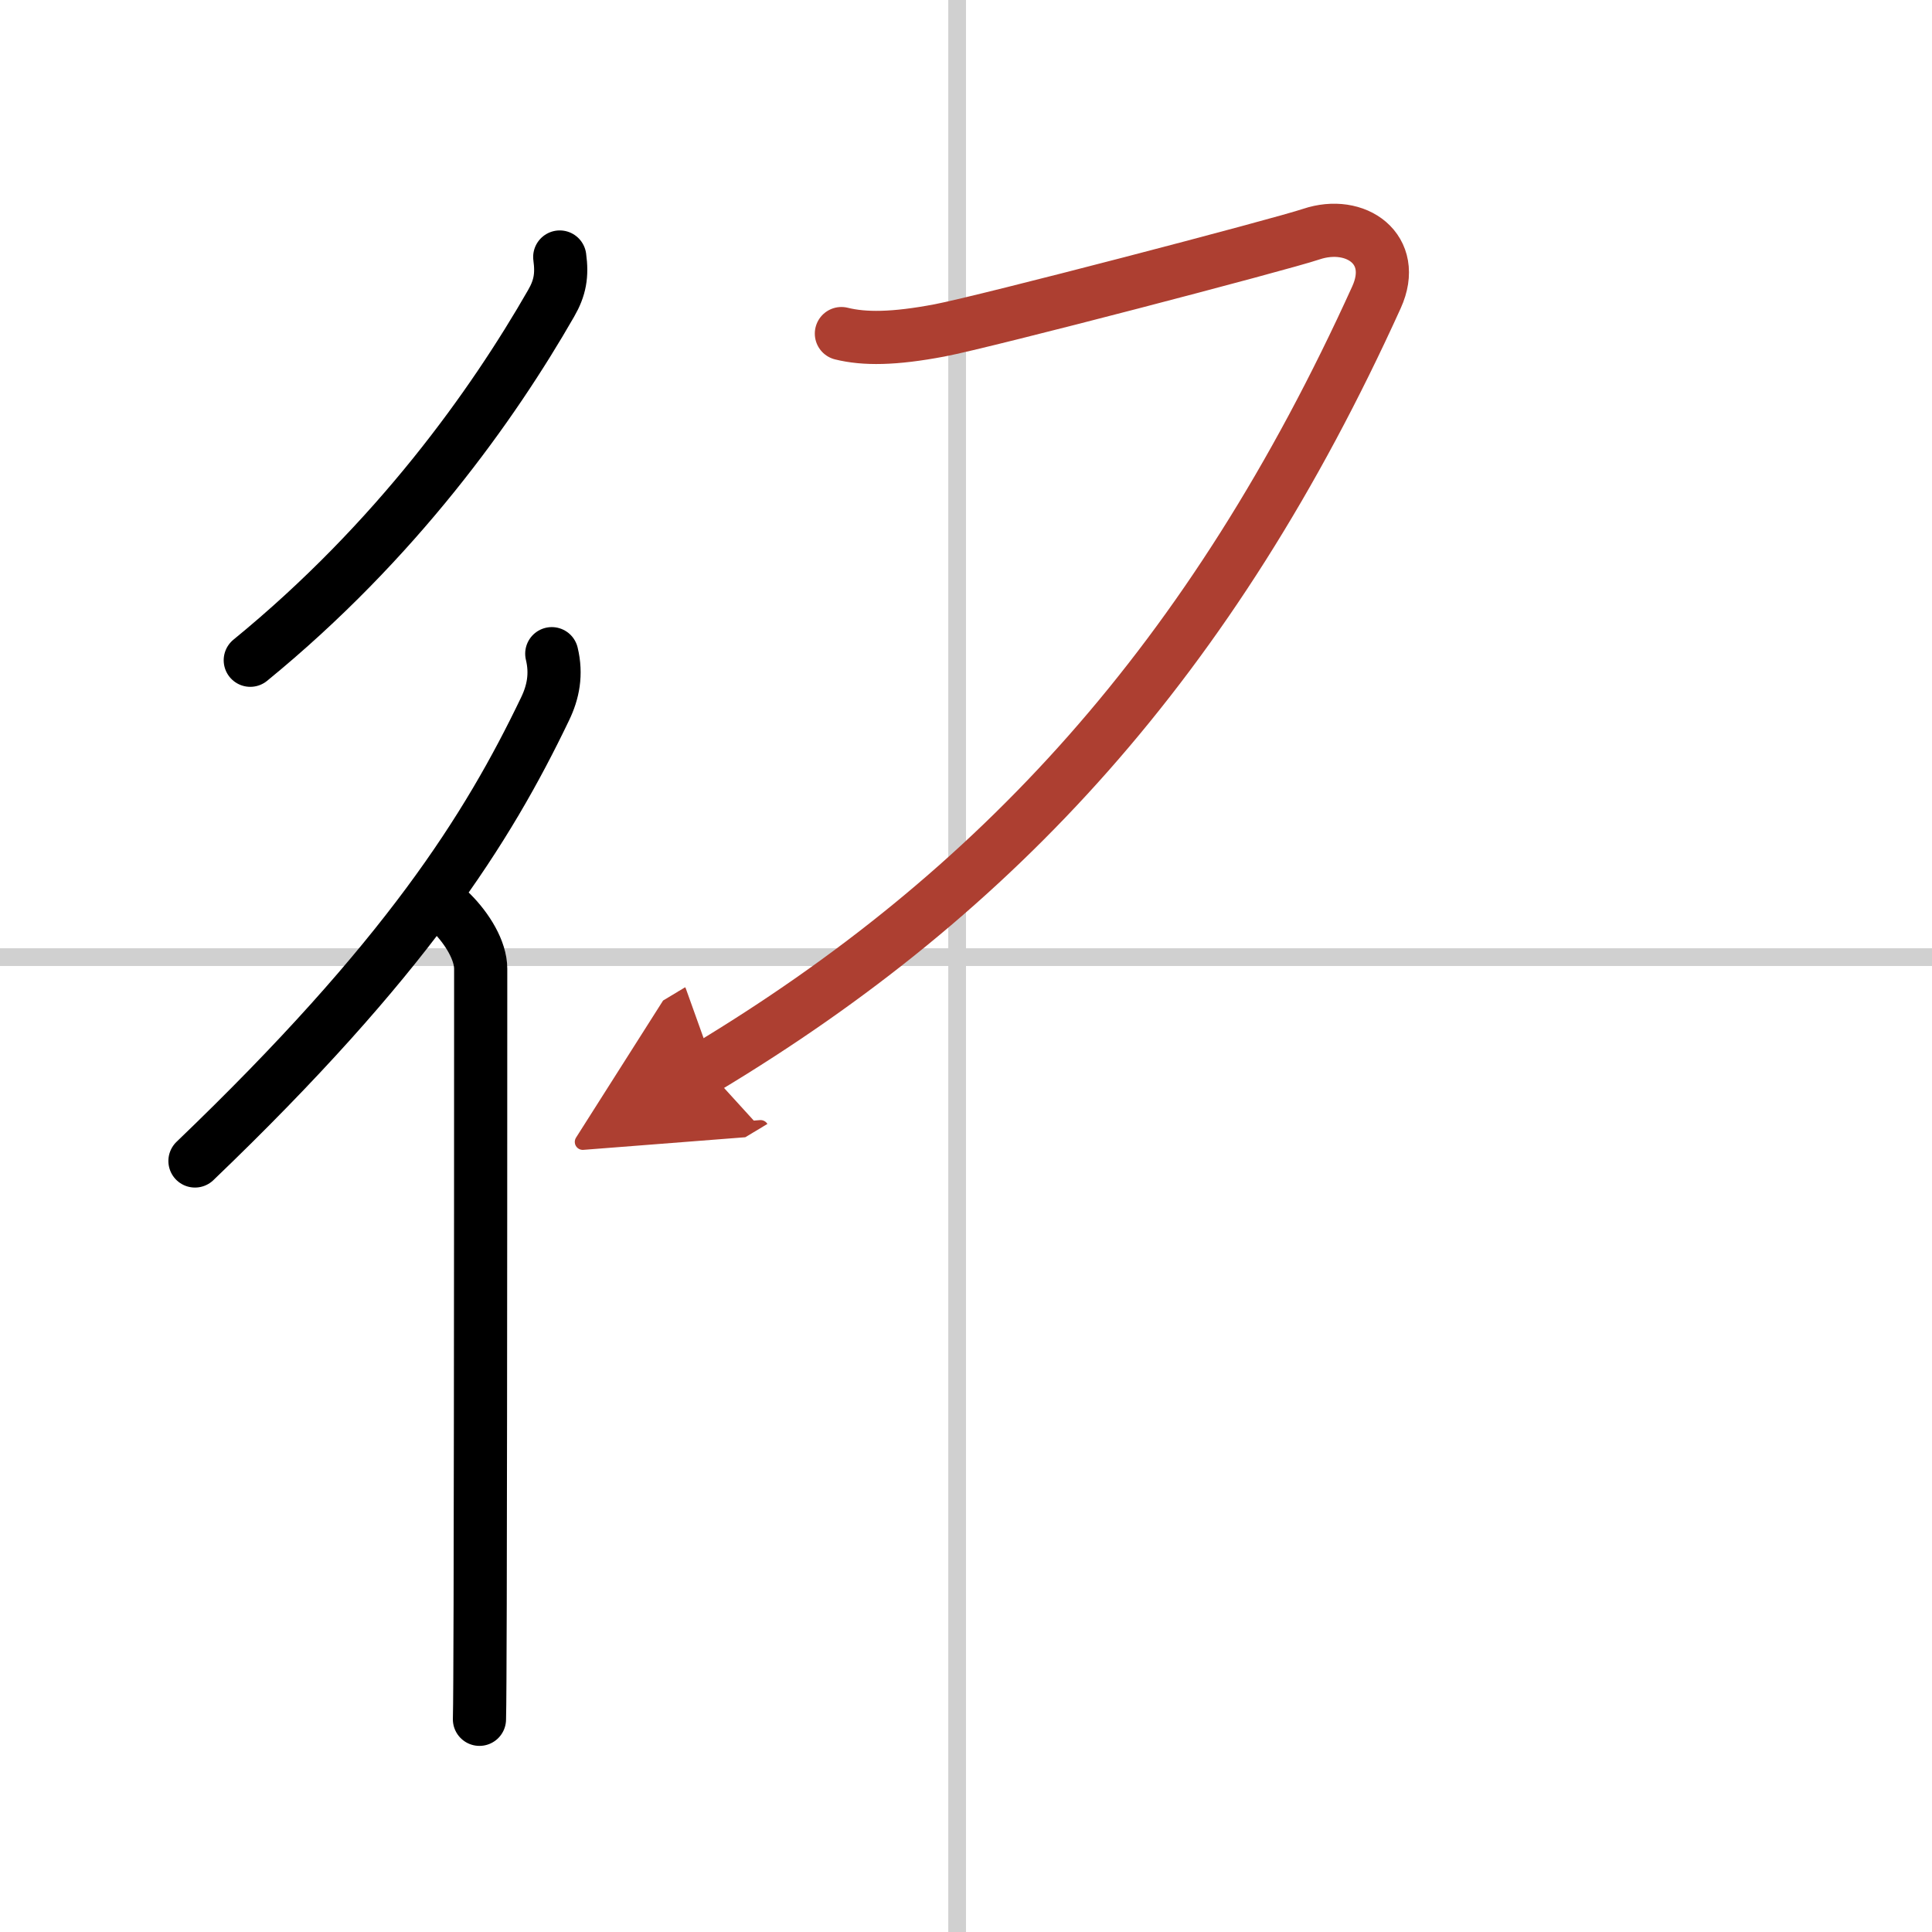 <svg width="400" height="400" viewBox="0 0 109 109" xmlns="http://www.w3.org/2000/svg"><defs><marker id="a" markerWidth="4" orient="auto" refX="1" refY="5" viewBox="0 0 10 10"><polyline points="0 0 10 5 0 10 1 5" fill="#ad3f31" stroke="#ad3f31"/></marker></defs><g fill="none" stroke="#000" stroke-linecap="round" stroke-linejoin="round" stroke-width="3"><rect width="100%" height="100%" fill="#fff" stroke="#fff"/><line x1="54" x2="54" y2="109" stroke="#d0d0d0" stroke-width="1"/><line x2="109" y1="54" y2="54" stroke="#d0d0d0" stroke-width="1"/><path d="m31.58 14.5c0.14 1.02 0.02 1.74-0.49 2.62-3.27 5.7-8.71 13.38-16.97 20.13"/><path d="M31.13,36.88c0.28,1.16,0.08,2.17-0.38,3.12C27.51,46.75,22.9,54.09,11,65.5"/><path d="m25.47 51.5c0.89 0.89 1.65 2.12 1.65 3.16 0 0.4 0 23.96-0.03 35.84-0.01 3.37-0.02 5.8-0.04 6.5"/><path d="m47.47 18.82c1.29 0.32 2.96 0.31 5.54-0.18s19.22-4.84 20.97-5.43c2.51-0.84 4.91 0.85 3.68 3.56-9.29 20.48-21.41 33.6-37.84 43.48" marker-end="url(#a)" stroke="#ad3f31"/></g></svg>
